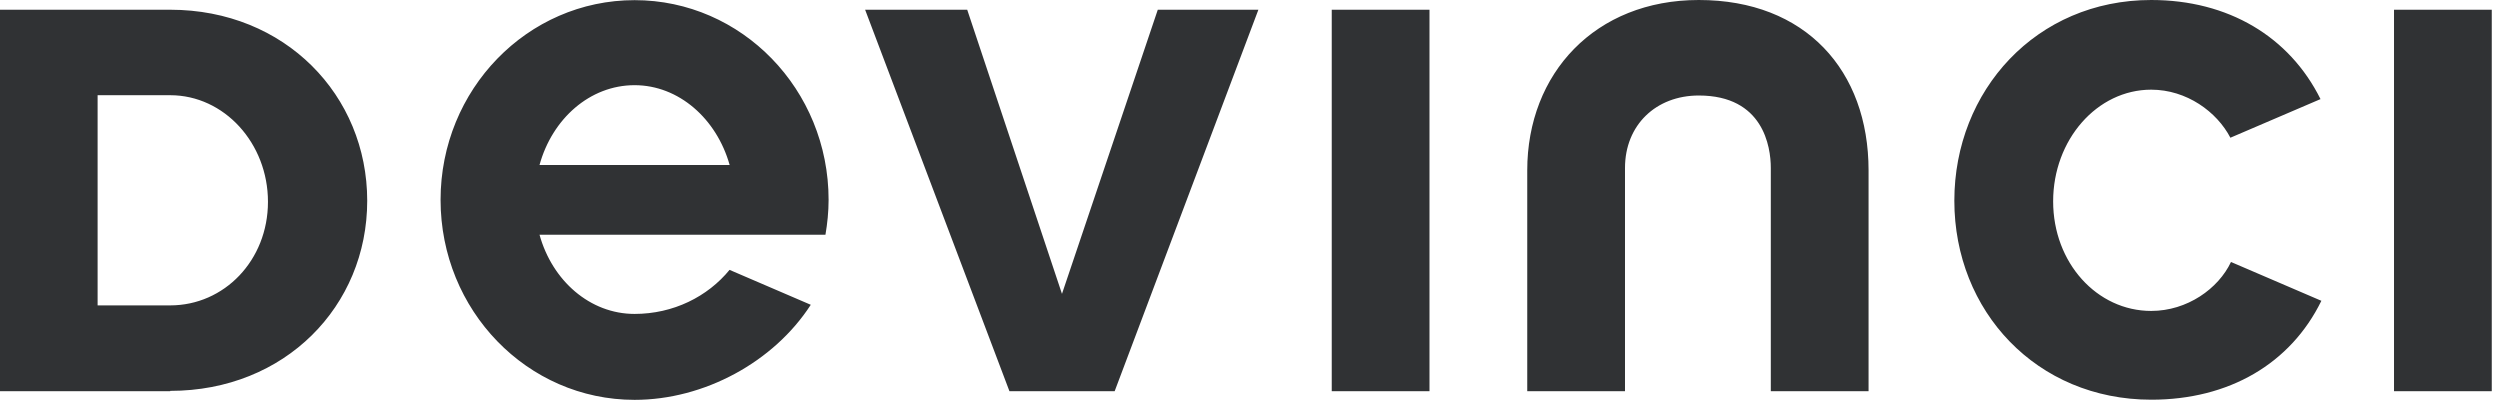 <svg viewBox="0 0 167 27" fill="none" xmlns="http://www.w3.org/2000/svg">
<g clip-path="url(#clip0_19_1662)">
<path d="M48.74 18.02C47.27 19.82 44.97 20.97 42.39 20.97C39.41 20.97 36.89 18.75 36.04 15.68H55.14C55.27 14.92 55.35 14.14 55.35 13.35C55.35 5.98 49.55 0.01 42.39 0.01C35.23 0.01 29.43 5.98 29.43 13.35C29.43 20.72 35.21 26.71 42.39 26.71C47.04 26.71 51.69 24.18 54.16 20.36L48.74 18.03V18.02ZM42.39 5.69C45.34 5.69 47.87 7.93 48.74 11.02H36.04C36.89 7.93 39.41 5.69 42.39 5.69ZM95.49 26.13H88.96V0.65H95.49V26.13ZM113.48 0C120.61 0 124.82 4.71 124.82 11.38V26.13H118.29V11.22C118.29 9.8 117.79 6.38 113.48 6.38C110.62 6.38 108.55 8.35 108.55 11.22V26.13H102.02V11.38C102.02 4.9 106.56 0 113.48 0ZM155.07 20.09C153.01 24.3 148.89 26.7 143.71 26.7C136.03 26.7 130.55 20.77 130.55 13.41C130.55 6.05 136.02 0 143.7 0C148.84 0 152.93 2.44 155.01 6.62L148.99 9.2C148.09 7.47 146.07 5.99 143.7 5.99C140.08 5.99 137.15 9.34 137.15 13.45C137.15 17.56 140.08 20.77 143.7 20.77C146.11 20.77 148.19 19.28 149.03 17.5L155.06 20.09H155.07ZM166.45 26.13H159.92V0.65H166.45V26.13ZM84.06 0.65L74.46 26.13H67.43L57.79 0.65H64.61L70.94 19.63L77.34 0.65H84.06ZM11.37 0.65H0V26.13H11.37V26.11C19.04 26.11 24.53 20.45 24.53 13.41C24.53 6.37 19.04 0.65 11.37 0.65ZM11.37 20.4H6.52V6.36H11.37C14.98 6.36 17.9 9.57 17.9 13.48C17.9 17.39 14.98 20.4 11.37 20.4Z" fill="#303234"></path>
</g>
<defs>
<clipPath id="clip0_19_1662">
<rect width="166.45" height="26.7" fill="white"></rect>
</clipPath>
</defs>
</svg>
